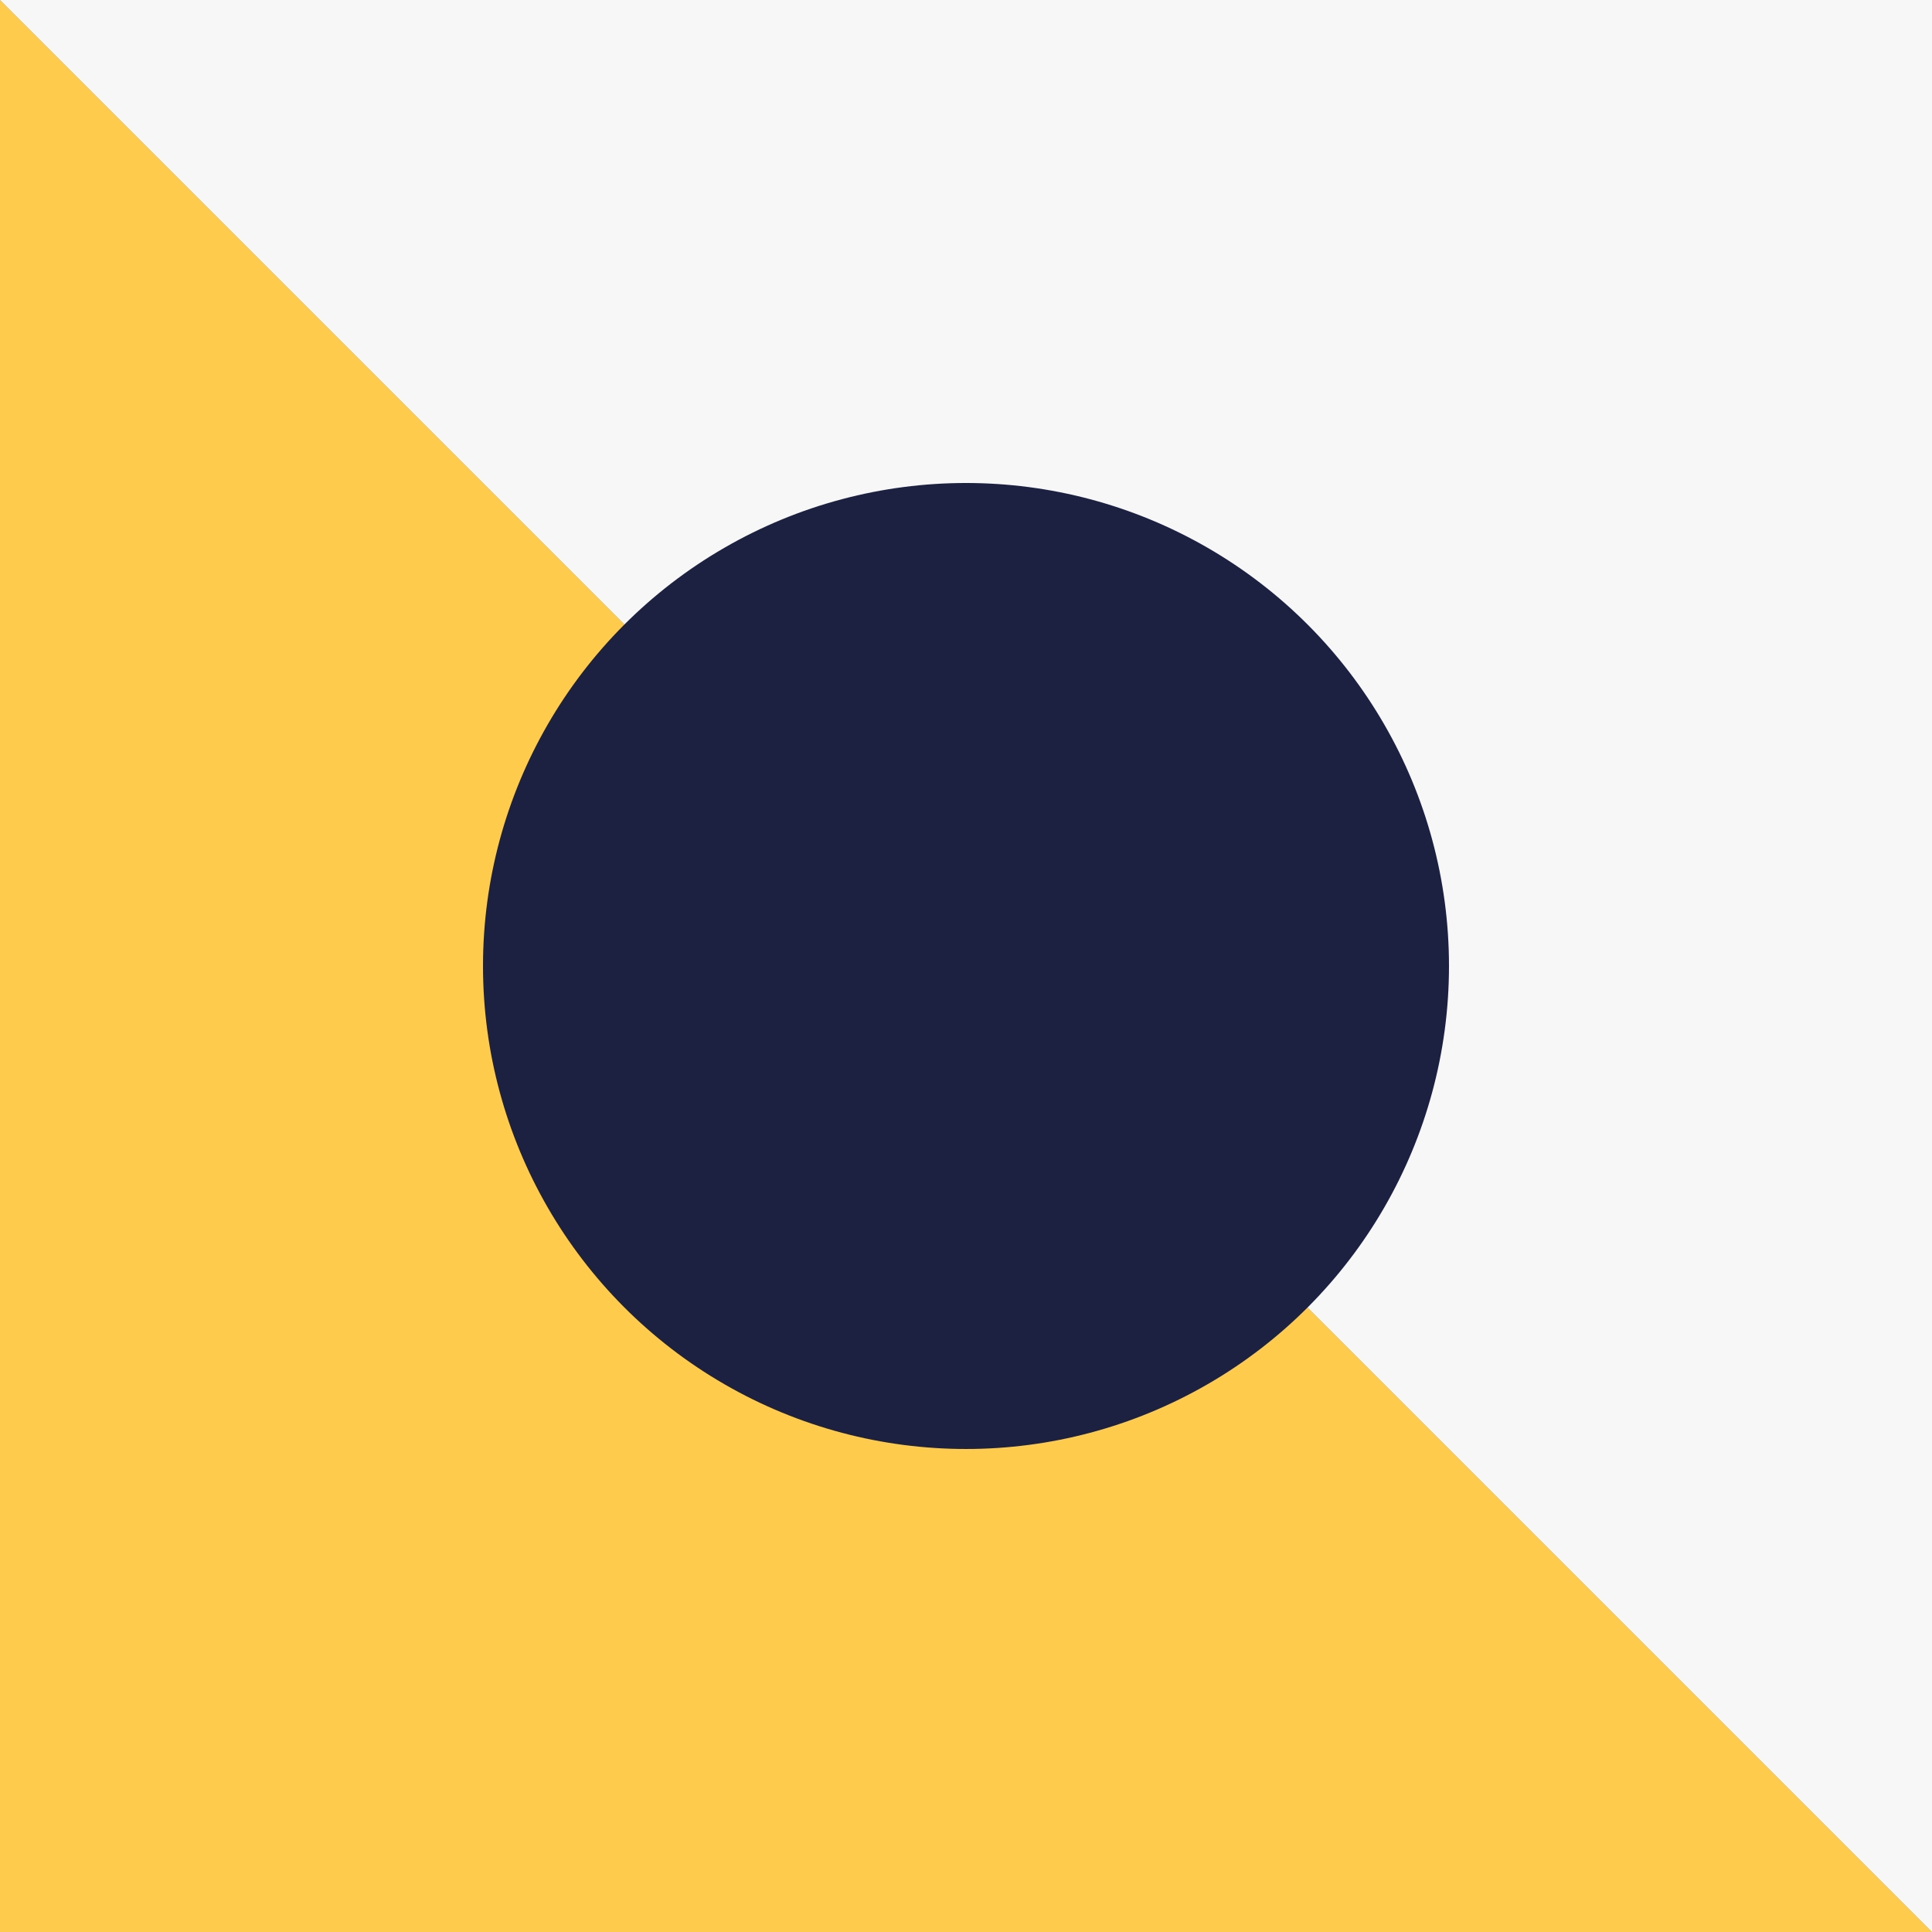 <svg xmlns="http://www.w3.org/2000/svg" width="147.333" height="147.333" viewBox="0 0 147.333 147.333">
  <rect x="0" y="0" width="147.333" height="147.333" fill="#808080" stroke="none"/>
  <g id="Group_122" data-name="Group 122" transform="translate(0 0)">
    <path id="Path_595" data-name="Path 595" d="M0,0,147.333,147.333H0Z" fill="#fecb4c"/>
    <path id="Path_596" data-name="Path 596" d="M147.333-154.667,0-302H147.333Z" transform="translate(0 302)" fill="#f7f7f7"/>
    <circle id="Ellipse_6385" data-name="Ellipse 6385" cx="36.833" cy="36.833" r="36.833" transform="translate(36.833 36.833)" fill="#1c2142"/>
  </g>
</svg>
